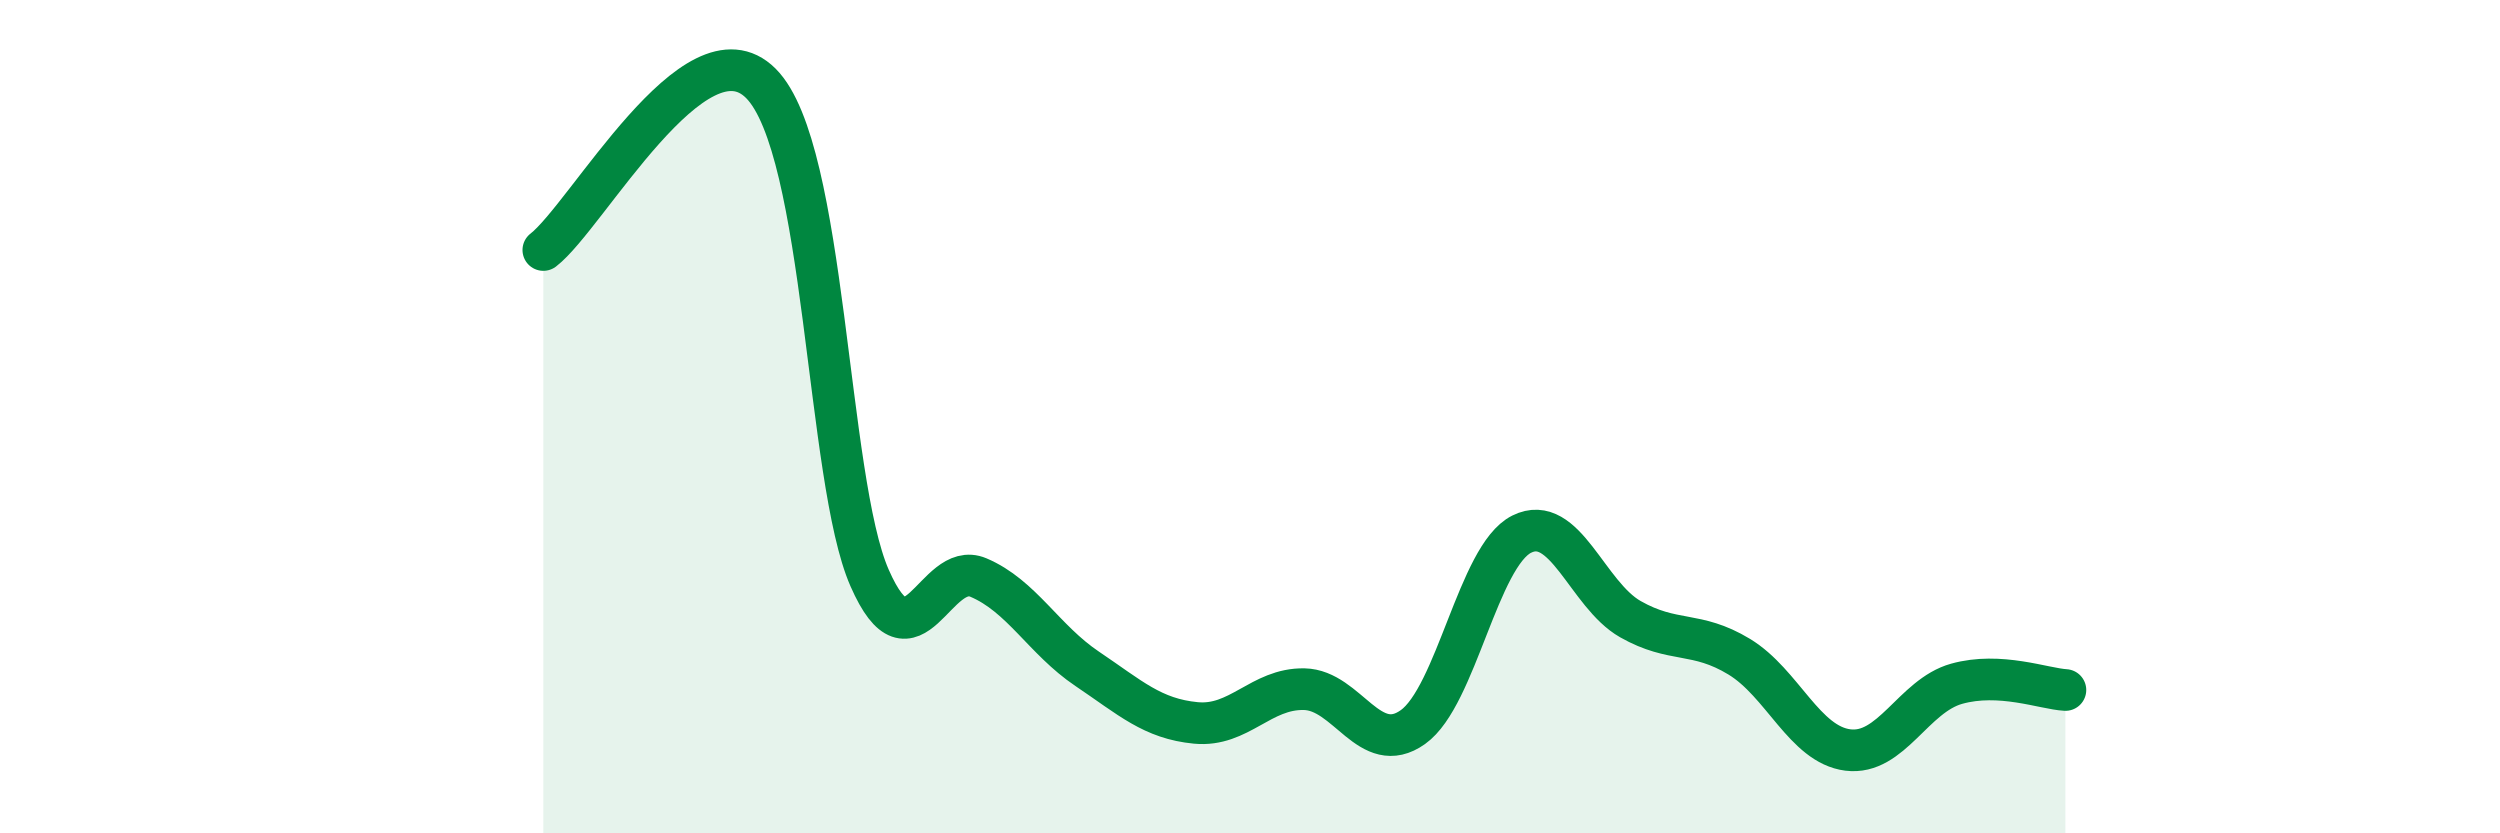 
    <svg width="60" height="20" viewBox="0 0 60 20" xmlns="http://www.w3.org/2000/svg">
      <path
        d="M 13.04,6 C 14.08,5.2 16.69,0.43 18.26,2 C 19.83,3.57 19.83,11.5 20.87,13.87 C 21.91,16.24 22.44,13.42 23.48,13.86 C 24.52,14.3 25.05,15.35 26.09,16.05 C 27.13,16.75 27.66,17.25 28.7,17.35 C 29.74,17.45 30.26,16.52 31.3,16.54 C 32.34,16.56 32.87,18.19 33.91,17.45 C 34.95,16.71 35.48,13.34 36.52,12.82 C 37.56,12.3 38.09,14.27 39.13,14.86 C 40.17,15.45 40.7,15.13 41.74,15.76 C 42.78,16.39 43.31,17.87 44.35,18 C 45.39,18.13 45.92,16.7 46.96,16.41 C 48,16.12 49.05,16.53 49.57,16.56L49.57 20L13.04 20Z"
        fill="#008740"
        opacity="0.1"
        stroke-linecap="round"
        stroke-linejoin="round"
      />
      <path
        d="M 13.04,6 C 14.08,5.2 16.69,0.43 18.26,2 C 19.83,3.57 19.83,11.5 20.87,13.87 C 21.91,16.24 22.44,13.42 23.48,13.86 C 24.52,14.3 25.05,15.35 26.09,16.05 C 27.13,16.75 27.66,17.25 28.7,17.35 C 29.74,17.45 30.26,16.52 31.3,16.54 C 32.34,16.56 32.87,18.19 33.91,17.45 C 34.95,16.71 35.48,13.34 36.52,12.82 C 37.56,12.3 38.09,14.27 39.13,14.86 C 40.17,15.45 40.7,15.13 41.74,15.76 C 42.78,16.39 43.31,17.87 44.35,18 C 45.39,18.13 45.92,16.7 46.96,16.41 C 48,16.12 49.05,16.53 49.57,16.56"
        stroke="#008740"
        stroke-width="1"
        fill="none"
        stroke-linecap="round"
        stroke-linejoin="round"
      />
    </svg>
  